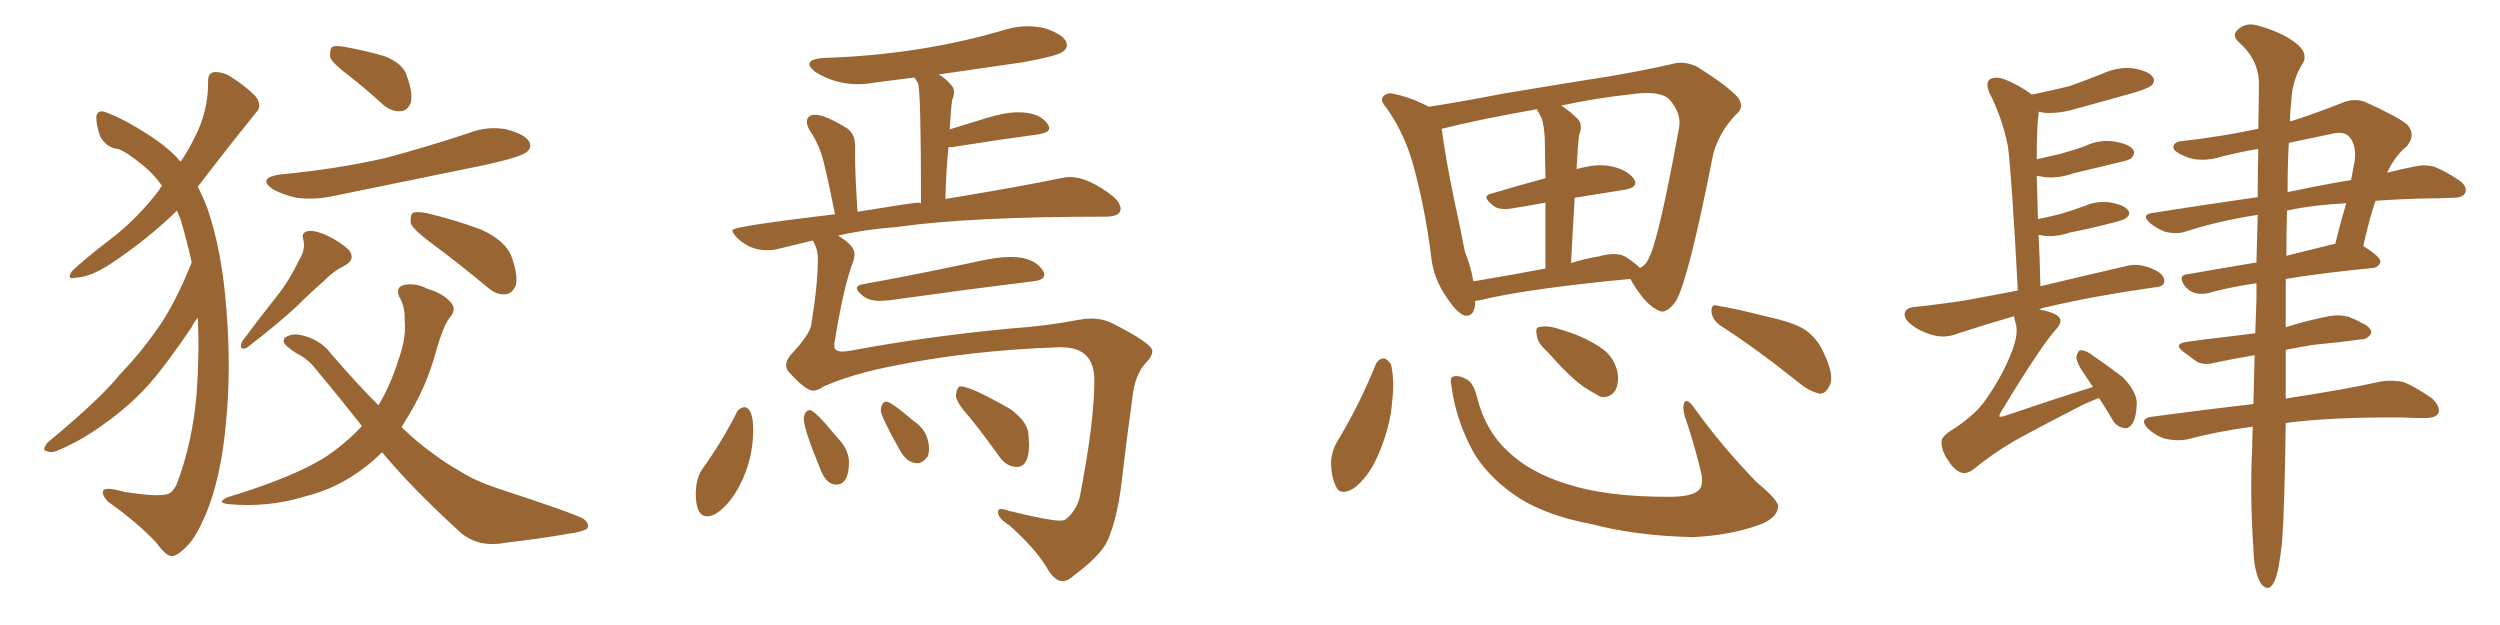 <svg xmlns="http://www.w3.org/2000/svg" xmlns:xlink="http://www.w3.org/1999/xlink" width="600" height="150"><path fill="#996633" padding="10" d="M47.46 76.32L47.46 76.32Q46.58 77.20 46.00 78.52L46.00 78.52Q39.55 88.04 35.45 92.58L35.45 92.58Q30.76 97.71 24.90 101.81L24.90 101.81Q19.48 105.76 14.21 107.96L14.21 107.96Q12.45 108.84 11.13 108.25L11.13 108.25Q9.96 108.11 11.43 106.20L11.43 106.20Q24.17 95.65 28.71 89.94L28.71 89.94Q33.54 84.96 37.65 79.10L37.65 79.10Q41.89 73.24 46.00 62.99L46.00 62.99Q44.82 57.57 43.36 52.73L43.36 52.73Q42.92 51.56 42.48 50.54L42.48 50.54Q35.30 57.57 26.37 63.43L26.37 63.43Q21.68 66.50 18.16 66.65L18.16 66.65Q15.82 67.24 17.29 65.04L17.29 65.04Q20.21 62.26 25.93 57.86L25.93 57.86Q32.81 52.73 38.23 45.56L38.23 45.56Q38.53 44.82 38.96 44.68L38.96 44.68Q36.77 41.60 33.98 39.40L33.98 39.40Q30.18 36.33 28.27 35.74L28.27 35.74Q25.49 35.45 24.02 32.67L24.02 32.67Q23.00 29.74 23.14 27.83L23.14 27.83Q23.58 26.07 25.78 27.10L25.78 27.10Q30.47 28.86 37.21 33.40L37.21 33.40Q41.02 36.04 43.36 38.82L43.36 38.82Q45.41 35.74 46.73 32.96L46.73 32.96Q49.95 26.81 49.95 19.78L49.95 19.78Q49.80 17.43 51.56 17.29L51.56 17.29Q53.76 17.29 55.66 18.60L55.66 18.60Q58.89 20.65 61.23 23.00L61.23 23.00Q63.13 25.34 61.38 27.10L61.38 27.10Q56.25 33.40 50.39 41.02L50.39 41.02Q48.93 42.92 47.46 44.82L47.46 44.82Q48.78 47.31 49.80 50.10L49.80 50.10Q53.32 60.35 54.35 74.41L54.35 74.41Q55.52 88.92 54.20 101.81L54.20 101.81Q53.03 114.70 49.37 123.49L49.37 123.49Q47.02 128.91 45.12 130.81L45.12 130.81Q42.48 133.59 41.16 133.45L41.16 133.45Q39.84 133.45 37.50 130.22L37.50 130.22Q32.96 125.39 25.93 120.41L25.93 120.41Q24.32 118.65 24.76 117.77L24.76 117.77Q25.34 116.75 29.88 118.07L29.88 118.07Q37.35 119.24 39.99 118.65L39.99 118.65Q41.46 118.36 42.48 116.02L42.48 116.02Q46.14 106.35 47.17 94.78L47.17 94.78Q47.90 84.81 47.46 76.32ZM83.94 18.31L83.94 18.31Q79.83 15.23 79.25 13.77L79.25 13.77Q79.10 11.87 79.69 11.28L79.69 11.28Q80.57 10.84 82.91 11.28L82.91 11.28Q87.74 12.16 92.29 13.48L92.29 13.48Q96.68 15.23 97.56 18.02L97.56 18.02Q99.17 22.27 98.58 24.61L98.58 24.61Q97.85 26.51 96.39 26.66L96.39 26.66Q94.04 26.95 91.85 25.05L91.85 25.05Q87.89 21.39 83.94 18.31ZM67.09 41.89L67.09 41.89Q80.86 40.58 92.43 37.94L92.43 37.94Q102.83 35.16 112.50 31.93L112.50 31.93Q117.04 30.18 121.58 31.05L121.58 31.05Q125.98 32.23 127.00 33.98L127.00 33.98Q127.73 35.45 126.42 36.47L126.42 36.47Q125.10 37.65 116.60 39.55L116.60 39.55Q97.85 43.36 80.13 47.02L80.13 47.02Q75.29 48.05 71.19 47.46L71.19 47.46Q67.82 46.73 65.48 45.41L65.48 45.41Q61.67 42.77 67.09 41.89ZM71.78 62.40L71.78 62.40Q73.39 59.91 72.80 57.57L72.80 57.57Q72.22 55.96 73.68 55.52L73.68 55.52Q75.29 55.08 78.52 56.54L78.52 56.54Q81.88 58.15 83.79 60.06L83.79 60.06Q85.40 62.26 82.76 63.72L82.76 63.72Q79.83 65.19 77.64 67.53L77.64 67.53Q74.41 70.31 71.19 73.54L71.19 73.54Q66.80 77.64 59.18 83.50L59.18 83.50Q57.13 84.23 58.15 81.88L58.15 81.88Q62.40 76.17 66.36 71.19L66.36 71.19Q69.43 67.38 71.78 62.40ZM103.27 58.15L103.27 58.15Q99.17 55.08 98.58 53.61L98.58 53.61Q98.44 51.71 99.02 51.12L99.02 51.12Q99.90 50.68 102.25 51.12L102.25 51.12Q109.13 52.73 115.43 55.08L115.43 55.08Q121.58 57.86 122.90 61.96L122.90 61.96Q124.37 66.21 123.78 68.55L123.78 68.55Q122.90 70.46 121.44 70.61L121.44 70.61Q119.24 70.90 117.04 68.99L117.04 68.99Q110.01 63.13 103.27 58.15ZM91.70 108.54L91.70 108.54L91.70 108.54Q89.65 110.60 87.30 112.35L87.30 112.35Q81.01 117.19 73.39 119.09L73.39 119.09Q64.31 121.88 54.93 121.00L54.93 121.00Q51.86 120.70 54.49 119.38L54.49 119.38Q70.90 114.40 78.52 109.42L78.52 109.42Q83.20 106.20 86.87 102.25L86.87 102.25Q81.45 95.36 75.59 88.33L75.59 88.33Q73.83 86.13 71.19 84.81L71.19 84.81Q70.02 84.08 68.99 83.20L68.99 83.20Q67.53 82.03 68.41 81.01L68.41 81.01Q69.73 80.13 71.48 80.27L71.48 80.27Q76.61 81.15 79.39 84.81L79.39 84.81Q85.40 91.85 90.82 97.27L90.82 97.27Q93.75 92.43 95.65 86.28L95.65 86.28Q97.56 81.01 97.12 77.05L97.12 77.05Q97.27 73.54 95.80 71.19L95.80 71.19Q94.92 68.99 96.83 68.41L96.83 68.41Q99.76 67.82 102.54 69.29L102.54 69.29Q106.49 70.46 108.25 72.66L108.25 72.66Q109.57 74.12 108.11 76.03L108.11 76.03Q106.49 77.78 104.59 84.52L104.59 84.52Q102.25 93.16 97.41 100.78L97.41 100.78Q96.83 101.66 96.39 102.54L96.39 102.54Q100.34 106.35 104.30 109.13L104.30 109.13Q106.79 111.04 110.89 113.38L110.89 113.38Q114.11 115.43 119.38 117.19L119.38 117.19Q137.70 123.19 140.04 124.51L140.04 124.51Q141.80 125.98 140.77 127.00L140.77 127.00Q138.72 127.88 136.82 128.03L136.82 128.03Q130.37 129.20 121.58 130.22L121.58 130.22Q114.99 131.54 110.60 127.88L110.60 127.88Q98.73 117.04 91.70 108.54ZM213.43 72.07L211.23 72.22Q208.59 72.22 207.13 71.04Q205.66 69.87 205.66 69.14L205.66 69.14Q205.66 68.55 206.84 68.26L206.84 68.26Q219.87 65.92 234.81 62.70L234.81 62.70Q239.36 61.67 242.58 61.67L242.58 61.67Q248.29 61.67 250.34 65.04L250.34 65.04Q250.63 65.48 250.63 65.92L250.63 65.92Q250.63 67.24 247.85 67.53L247.85 67.53Q233.35 69.29 213.43 72.07L213.43 72.07ZM255.03 139.45L255.03 139.45Q253.27 139.45 251.66 136.96L251.66 136.96Q248.88 131.98 242.29 126.12L242.29 126.12Q239.50 124.37 239.50 122.90L239.50 122.90Q239.50 122.17 240.23 122.17L240.23 122.17Q240.97 122.17 242.14 122.61L242.14 122.61Q251.81 124.95 254.30 124.95L254.30 124.95Q255.47 124.95 255.91 124.51L255.91 124.51Q258.25 122.61 259.13 119.38L259.13 119.38Q262.65 101.22 262.65 91.26L262.65 91.26Q262.65 83.35 254.74 83.35L254.74 83.35L254.00 83.35Q232.32 84.08 213.28 88.04L213.28 88.04Q204.05 89.94 197.75 92.72L197.75 92.72Q196.29 93.75 195.12 93.75L195.12 93.75Q193.36 93.75 189.26 89.21L189.26 89.21Q188.67 88.48 188.67 87.60L188.67 87.60Q188.67 86.57 189.70 85.25L189.70 85.25Q194.24 80.42 194.68 78.08L194.68 78.08Q196.29 68.26 196.29 62.11L196.29 62.11Q196.29 59.77 195.12 57.86L195.12 57.86L195.12 57.71L186.62 59.77Q185.45 60.06 184.13 60.06L184.13 60.06Q179.88 60.06 176.81 56.98L176.81 56.98Q175.78 55.96 175.78 55.22L175.78 55.22Q175.78 54.35 200.39 51.42L200.39 51.42Q198.05 39.55 197.02 36.62Q196.00 33.69 194.09 30.91L194.09 30.91Q193.65 29.88 193.65 29.30L193.65 29.30Q193.65 27.54 195.70 27.54L195.70 27.54Q198.05 27.54 203.47 30.91L203.47 30.91Q205.22 32.37 205.22 34.86L205.22 34.86L205.22 37.35Q205.22 42.04 205.81 50.83L205.81 50.83Q219.14 48.63 220.46 48.63L220.46 48.63L221.04 48.78Q221.04 21.68 220.31 19.92L220.31 19.92L219.43 18.60L210.21 19.78Q208.01 20.21 205.96 20.21L205.96 20.21Q200.39 20.21 195.70 17.29L195.70 17.29Q194.24 16.11 194.24 15.38L194.24 15.38Q194.24 14.21 197.46 13.92L197.46 13.92Q221.04 13.18 241.55 7.03L241.55 7.03Q244.04 6.30 246.68 6.30L246.68 6.30Q248.58 6.30 250.63 6.74L250.63 6.74Q256.05 8.50 256.05 10.84L256.05 10.84Q256.05 11.72 255.03 12.45L255.03 12.45Q253.56 13.48 245.51 14.94L245.51 14.94L225.29 17.87Q226.90 18.75 228.37 20.51L228.37 20.51Q228.96 21.09 228.96 22.12L228.96 22.12Q228.96 23.00 228.52 24.02L228.52 24.02Q228.22 25.78 227.93 31.05L227.93 31.05Q232.18 29.74 236.72 28.34Q241.26 26.95 244.34 26.95L244.34 26.95Q249.61 26.95 251.51 29.88L251.51 29.88Q251.81 30.32 251.81 30.76L251.81 30.76Q251.81 31.79 249.32 32.23L249.32 32.23Q240.53 33.40 228.52 35.30L228.52 35.30L227.64 35.30Q227.05 41.02 226.90 47.75L226.90 47.75Q243.90 44.97 254.59 42.77L254.59 42.77Q255.76 42.48 256.79 42.48L256.79 42.48Q261.18 42.48 267.19 47.17L267.19 47.17Q268.95 48.78 268.95 50.10L268.95 50.10Q268.95 52.00 265.28 52.00L265.28 52.00Q232.47 52.00 215.19 54.49L215.19 54.49Q207.42 55.08 201.12 56.54L201.12 56.54Q205.08 58.89 205.08 60.94L205.08 60.94Q205.08 61.82 204.79 62.70L204.79 62.70Q202.44 68.70 200.24 82.47L200.24 82.47L200.24 83.06Q200.24 84.38 202.29 84.38L202.29 84.38L203.76 84.23Q222.51 80.71 242.87 78.81L242.87 78.81Q251.37 78.22 258.84 76.76L258.84 76.76Q260.45 76.46 261.91 76.46L261.91 76.46Q264.70 76.46 267.04 77.64L267.04 77.64Q276.56 82.47 276.56 84.23L276.56 84.23Q276.56 85.55 274.95 87.16L274.95 87.16Q272.31 89.94 271.73 95.80L271.73 95.80Q270.26 106.35 269.24 115.28Q268.21 124.22 265.87 129.64L265.87 129.64Q264.26 133.30 257.52 138.28L257.52 138.28Q256.35 139.45 255.03 139.45ZM169.78 123.93L169.78 123.93Q166.99 123.93 166.99 118.51L166.99 118.51Q166.99 114.84 168.60 112.50L168.60 112.50Q173.14 106.20 176.81 99.02L176.81 99.02Q177.39 97.85 178.71 97.71L178.71 97.71Q180.76 98.00 180.76 103.13L180.76 103.13Q180.76 110.30 177.54 116.46L177.54 116.46Q175.20 121.00 171.97 123.19L171.97 123.19Q170.65 123.93 169.78 123.93ZM200.68 116.31L200.68 116.31Q198.19 116.31 196.73 112.21L196.73 112.21Q192.92 102.98 192.92 100.49L192.92 100.49Q192.92 99.76 193.29 99.10Q193.65 98.44 194.38 98.44L194.38 98.44Q195.56 98.44 200.83 104.88L200.83 104.88Q203.61 107.67 203.76 110.74L203.76 110.74Q203.76 116.31 200.68 116.31ZM220.17 111.18L220.17 111.18Q217.68 111.18 215.92 107.96L215.92 107.96Q211.38 99.90 211.38 98.44L211.38 98.44L211.52 97.56Q211.96 96.39 212.70 96.39L212.70 96.39Q213.87 96.39 219.14 100.93L219.14 100.93Q222.95 103.42 222.95 107.67L222.95 107.67Q222.95 108.84 222.66 109.57L222.66 109.57Q221.34 111.18 220.17 111.18ZM244.04 112.06L244.04 112.06Q241.70 112.06 239.94 109.72L239.94 109.72Q236.28 104.59 232.76 100.20L232.76 100.20Q229.54 96.68 229.39 94.92L229.39 94.92Q229.69 92.72 230.57 92.72L230.57 92.72Q232.91 92.72 242.43 98.14L242.43 98.14Q246.68 101.22 246.83 104.30L246.83 104.30L246.97 106.64Q246.97 112.06 244.04 112.06ZM354.05 72.22L354.05 72.22Q354.05 76.17 351.42 75.73L351.42 75.73Q349.66 75 347.46 71.78L347.46 71.78Q344.09 67.09 343.51 61.82L343.51 61.82Q342.04 49.80 338.96 38.82L338.96 38.82Q336.77 31.49 332.67 25.78L332.67 25.78Q331.05 24.02 332.08 23.00L332.08 23.00Q332.96 22.27 333.98 22.41L333.98 22.41Q338.53 23.29 342.92 25.63L342.92 25.63Q351.27 24.32 361.08 22.41L361.08 22.41Q375.15 20.07 386.28 18.31L386.28 18.31Q394.92 16.85 401.22 15.38L401.22 15.38Q404.00 14.50 407.23 15.97L407.23 15.97Q414.26 20.36 416.89 23.14L416.89 23.14Q418.95 25.63 416.60 27.54L416.60 27.54Q412.65 31.64 411.18 36.91L411.18 36.91L411.18 36.91Q405.32 66.80 402.25 72.22L402.25 72.22Q399.76 75.73 397.85 74.41L397.85 74.41Q394.92 73.10 391.70 67.68L391.70 67.68Q391.41 67.09 391.26 66.94L391.26 66.94Q366.50 69.29 355.08 72.07L355.08 72.07Q354.64 72.07 354.05 72.22ZM390.23 61.67L390.23 61.67Q392.58 63.28 393.60 64.31L393.60 64.31Q395.07 63.57 395.65 62.11L395.65 62.11Q398.00 58.01 402.98 30.62L402.98 30.62Q403.56 27.25 400.78 24.02L400.78 24.02Q398.73 21.68 391.99 22.56L391.99 22.56Q382.62 23.58 374.71 25.34L374.71 25.34Q376.76 26.66 378.66 28.56L378.66 28.56Q379.98 29.88 378.96 32.52L378.96 32.52Q378.81 33.84 378.66 35.74L378.66 35.74Q378.52 37.94 378.37 40.58L378.37 40.58Q383.06 39.26 386.28 39.84L386.28 39.84Q390.38 40.58 392.14 42.92L392.14 42.92Q393.46 44.97 389.79 45.56L389.79 45.56Q384.08 46.44 377.93 47.46L377.93 47.46Q377.49 54.64 377.05 63.13L377.05 63.13Q380.27 62.11 383.79 61.52L383.79 61.52Q387.89 60.35 390.23 61.67ZM353.61 67.53L353.61 67.53Q361.52 66.21 370.90 64.45L370.90 64.45Q370.90 54.93 370.90 48.63L370.90 48.63Q366.94 49.37 363.28 49.95L363.28 49.95Q360.06 50.54 358.59 49.51L358.59 49.51Q355.22 47.02 358.01 46.44L358.01 46.44Q363.87 44.68 370.90 42.77L370.90 42.77Q370.75 34.86 370.75 33.40L370.75 33.40Q370.61 30.32 370.02 28.42L370.02 28.42Q369.43 27.25 368.85 26.22L368.85 26.22Q355.37 28.56 346.00 30.91L346.00 30.91Q347.02 38.38 348.93 47.61L348.93 47.61Q350.54 54.93 351.56 60.35L351.56 60.35Q353.03 64.01 353.61 67.53ZM330.18 87.45L330.18 87.45Q330.76 86.13 332.08 85.99L332.08 85.99Q332.96 86.13 333.84 87.45L333.84 87.45Q334.72 91.26 334.13 96.24L334.13 96.24Q333.69 102.69 330.47 109.86L330.47 109.86Q328.13 114.84 324.90 117.19L324.90 117.19Q321.53 119.24 320.51 116.46L320.51 116.46Q319.34 113.96 319.48 110.30L319.48 110.30Q319.78 107.96 320.80 106.20L320.80 106.20Q326.22 97.27 330.18 87.45ZM348.34 92.58L348.34 92.58Q347.90 90.53 348.78 90.38L348.78 90.38Q349.95 89.94 351.86 90.97L351.86 90.97Q353.61 91.70 354.49 95.36L354.49 95.36Q356.54 103.42 361.82 108.25L361.82 108.25Q367.09 113.38 376.03 116.16L376.03 116.16Q385.40 119.24 400.49 119.24L400.49 119.24Q406.64 119.24 407.96 117.33L407.96 117.33Q408.98 116.02 408.11 112.79L408.11 112.79Q406.49 106.05 404.30 99.76L404.30 99.76Q403.71 97.56 404.30 96.53L404.30 96.53Q405.03 95.51 406.79 98.14L406.79 98.14Q413.09 106.93 421.58 115.72L421.58 115.72Q427.29 120.41 426.71 121.88L426.71 121.88Q426.27 124.51 422.17 125.98L422.17 125.98Q415.28 128.47 406.35 128.91L406.35 128.91Q392.72 128.61 382.18 125.83L382.18 125.83Q370.31 123.63 363.28 118.65L363.28 118.65Q356.69 113.96 353.47 108.25L353.47 108.25Q349.37 100.63 348.34 92.58ZM371.34 84.38L371.34 84.38Q368.99 82.32 368.85 80.57L368.85 80.57Q368.41 78.66 369.29 78.52L369.29 78.52Q370.90 78.08 373.24 78.66L373.24 78.66Q375 79.25 376.90 79.83L376.90 79.83Q381.45 81.45 384.67 83.79L384.67 83.79Q387.30 85.69 388.18 89.21L388.18 89.21Q388.62 91.70 387.74 93.60L387.74 93.60Q386.43 95.65 384.08 95.21L384.08 95.21Q382.47 94.34 380.13 92.87L380.13 92.87Q376.76 90.53 371.34 84.38ZM412.79 78.08L412.79 78.08L412.79 78.08Q410.89 76.61 410.74 74.71L410.74 74.71Q410.74 72.80 412.21 73.39L412.21 73.39Q416.16 73.97 423.63 75.88L423.63 75.88Q430.37 77.34 433.15 79.10L433.15 79.10Q436.08 81.15 437.55 84.38L437.55 84.38Q440.48 90.38 439.01 92.72L439.01 92.72Q438.13 94.48 436.82 94.48L436.82 94.48Q434.33 94.04 431.54 91.70L431.54 91.70Q421.29 83.50 412.79 78.08ZM503.76 95.51L503.76 95.51Q501.86 96.24 499.95 97.12L499.95 97.12Q491.02 101.66 483.54 105.76L483.54 105.76Q477.83 109.13 473.44 112.79L473.44 112.79Q472.12 113.67 471.09 113.53L471.09 113.53Q469.19 113.09 467.72 110.74L467.72 110.74Q465.97 108.40 465.97 106.05L465.97 106.05Q465.82 104.74 469.04 102.83L469.04 102.83Q474.32 99.32 476.66 95.80L476.66 95.80Q480.76 89.94 482.96 84.08L482.96 84.08Q484.57 79.69 483.69 77.34L483.69 77.34Q483.40 76.46 483.40 75.88L483.40 75.88Q477.25 77.64 470.07 79.98L470.07 79.98Q467.14 81.15 464.50 80.57L464.50 80.57Q461.28 79.83 458.94 78.08L458.94 78.08Q456.74 76.46 457.18 75L457.18 75Q457.62 73.83 459.38 73.68L459.38 73.68Q465.09 73.10 471.83 72.07L471.83 72.07Q474.90 71.48 484.28 69.73L484.28 69.73Q482.81 42.33 481.93 35.30L481.93 35.30Q480.62 28.42 477.39 22.12L477.39 22.12Q476.51 19.92 477.54 19.04L477.54 19.04Q478.86 18.31 480.76 18.90L480.76 18.90Q484.57 20.36 487.65 22.71L487.65 22.71Q492.63 21.68 496.73 20.65L496.73 20.65Q500.83 19.19 504.49 17.72L504.49 17.72Q508.30 15.97 511.96 16.41L511.96 16.41Q515.63 16.99 516.65 18.46L516.65 18.46Q517.38 19.48 516.36 20.51L516.36 20.51Q515.77 21.09 512.55 22.12L512.55 22.12Q505.37 24.17 498.34 26.07L498.34 26.07Q494.53 27.25 490.87 27.10L490.87 27.10Q489.84 26.95 489.26 26.81L489.26 26.81Q489.26 27.10 489.26 27.69L489.26 27.69Q488.82 29.88 488.82 38.23L488.82 38.23Q491.89 37.50 494.53 36.91L494.53 36.91Q497.75 36.04 500.54 35.01L500.54 35.01Q503.91 33.40 507.57 33.98L507.57 33.98Q510.94 34.57 511.96 35.89L511.96 35.89Q512.55 36.91 511.52 37.94L511.52 37.94Q511.23 38.38 508.59 38.96L508.59 38.96Q503.03 40.28 497.61 41.60L497.61 41.60Q493.80 42.92 490.58 42.48L490.58 42.48Q489.70 42.33 488.82 42.19L488.82 42.19Q488.96 46.73 489.11 52.59L489.11 52.59Q491.89 52.00 494.24 51.42L494.24 51.42Q497.31 50.54 500.10 49.51L500.10 49.51Q503.47 48.05 506.69 48.63L506.69 48.63Q509.91 49.22 510.79 50.54L510.79 50.54Q511.38 51.42 510.35 52.29L510.35 52.29Q509.91 52.73 507.57 53.32L507.57 53.32Q502.00 54.79 496.73 55.81L496.73 55.81Q493.36 56.98 490.28 56.54L490.28 56.54Q489.84 56.40 489.26 56.40L489.26 56.40Q489.55 61.96 489.70 68.70L489.70 68.70Q498.19 66.65 510.21 63.87L510.21 63.87Q513.43 62.99 517.09 64.75L517.09 64.75Q519.58 65.92 519.43 67.68L519.43 67.68Q519.29 68.85 516.94 68.99L516.94 68.99Q502.44 71.04 491.31 73.68L491.31 73.68Q490.28 73.83 489.40 74.27L489.40 74.27Q492.63 74.85 493.95 75.88L493.95 75.88Q495.26 77.05 493.51 78.96L493.51 78.96Q489.70 83.20 480.32 98.73L480.32 98.73Q479.74 99.61 479.88 100.05L479.88 100.05Q480.03 100.05 480.91 99.90L480.91 99.90Q492.04 96.09 502.29 92.87L502.29 92.87Q501.42 91.55 500.54 90.23L500.54 90.23Q498.34 87.16 498.34 85.69L498.34 85.69Q498.63 84.23 499.22 84.08L499.22 84.08Q500.10 83.94 501.56 84.81L501.56 84.81Q505.81 87.74 509.47 90.53L509.47 90.53Q512.84 94.04 512.84 96.83L512.84 96.83Q512.70 100.34 511.67 101.81L511.67 101.81Q510.64 103.13 509.62 102.69L509.62 102.69Q507.86 102.39 506.84 100.49L506.84 100.49Q505.22 97.71 503.76 95.51ZM540.67 102.39L540.67 102.39Q532.03 103.56 524.85 105.47L524.85 105.47Q522.51 105.91 519.73 105.32L519.73 105.32Q517.24 104.59 515.33 102.69L515.33 102.69Q513.43 100.49 516.21 100.05L516.21 100.05Q529.25 98.29 540.82 96.97L540.82 96.97Q540.97 91.55 541.11 85.25L541.11 85.25Q535.84 86.13 531.74 87.01L531.74 87.01Q529.10 87.74 527.34 86.87L527.34 86.87Q525.59 85.55 524.12 84.52L524.12 84.52Q521.34 82.47 525 82.03L525 82.03Q529.83 81.30 534.23 80.86L534.23 80.86Q537.60 80.42 541.26 79.98L541.26 79.98Q541.41 76.03 541.55 71.92L541.55 71.92Q541.55 69.87 541.55 67.97L541.55 67.97Q534.67 68.99 530.13 70.31L530.13 70.31Q528.22 70.75 526.76 70.31L526.76 70.31Q525.29 69.87 524.27 68.55L524.27 68.55Q522.51 65.92 525.29 65.77L525.29 65.77Q532.76 64.45 541.55 62.99L541.55 62.99Q541.70 56.84 541.85 51.56L541.85 51.56Q532.32 53.03 524.27 55.66L524.27 55.66Q522.36 56.25 519.73 55.66L519.73 55.66Q517.68 54.93 515.92 53.47L515.92 53.47Q513.87 51.56 516.50 51.12L516.50 51.12Q529.54 49.07 541.85 47.31L541.85 47.31Q541.85 41.02 541.99 35.74L541.99 35.74Q537.60 36.47 533.50 37.50L533.50 37.50Q528.37 39.11 524.71 37.65L524.71 37.65Q522.07 36.62 521.63 35.60L521.63 35.60Q521.48 33.98 523.83 33.84L523.83 33.84Q533.06 32.81 541.99 30.91L541.99 30.91Q542.14 24.46 542.14 19.48L542.14 19.48Q541.85 14.06 537.30 10.11L537.30 10.11Q535.55 8.50 537.01 7.18L537.01 7.18Q538.77 5.42 541.41 6.01L541.41 6.01Q547.56 7.62 551.07 10.40L551.07 10.40Q553.86 12.60 552.83 14.94L552.83 14.94Q550.05 19.19 549.90 24.46L549.90 24.46Q549.61 26.51 549.61 29.15L549.61 29.15Q555.32 27.39 561.91 24.76L561.91 24.76Q564.99 23.44 567.63 24.46L567.63 24.46Q575.39 27.98 577.73 29.88L577.73 29.88Q579.93 32.37 577.59 35.16L577.59 35.16Q574.80 37.35 572.90 41.46L572.90 41.46Q576.27 40.58 579.35 39.99L579.35 39.99Q581.84 39.40 584.18 39.99L584.18 39.99Q586.82 41.02 590.33 43.36L590.33 43.36Q592.24 44.82 591.65 46.29L591.65 46.29Q591.06 47.46 588.72 47.46L588.72 47.46Q586.08 47.61 583.01 47.61L583.01 47.61Q575.98 47.75 570.12 48.19L570.12 48.19Q568.65 52.44 567.19 59.03L567.19 59.03Q571.29 61.67 571.29 62.70L571.29 62.70Q571.00 64.16 569.53 64.31L569.53 64.31Q557.52 65.48 548.58 66.94L548.58 66.94Q548.58 72.36 548.58 78.52L548.58 78.52Q553.71 76.90 558.98 75.88L558.98 75.88Q561.47 75.44 563.67 76.03L563.67 76.03Q565.58 76.76 566.46 77.34L566.46 77.34Q569.24 78.52 569.09 79.98L569.09 79.98Q568.07 81.59 566.60 81.45L566.60 81.45Q561.47 82.18 555.18 82.76L555.18 82.76Q551.66 83.35 548.58 83.94L548.58 83.94Q548.58 90.23 548.58 95.65L548.58 95.65Q562.94 93.46 571.44 91.55L571.44 91.55Q574.22 91.11 576.86 91.70L576.86 91.70Q579.79 92.87 583.74 95.65L583.74 95.65Q585.79 97.71 585.21 99.17L585.21 99.17Q584.62 100.34 581.84 100.34L581.84 100.34Q579.49 100.34 576.71 100.20L576.71 100.20Q559.72 100.05 548.58 101.51L548.58 101.51Q548.29 122.31 547.71 129.93L547.71 129.93Q546.97 136.96 545.95 139.31L545.95 139.31Q544.63 142.38 542.72 140.19L542.72 140.19Q540.97 137.55 540.82 131.69L540.82 131.69Q539.94 118.95 540.53 107.37L540.53 107.37Q540.53 105.03 540.67 102.39ZM548.88 50.54L548.88 50.54Q548.73 55.52 548.73 61.38L548.73 61.38Q554.15 60.06 560.01 58.59L560.01 58.59Q560.30 58.45 560.45 58.59L560.45 58.59Q561.62 53.76 563.09 48.78L563.09 48.78Q554.74 49.22 548.88 50.54ZM549.32 34.28L549.32 34.28L549.32 34.28Q549.02 39.40 549.02 46.14L549.02 46.14Q550.05 45.85 551.07 45.70L551.07 45.70Q557.96 44.24 564.26 43.21L564.26 43.21Q564.70 40.87 565.14 38.53L565.14 38.53Q565.58 34.57 563.67 32.67L563.67 32.67Q562.35 31.35 559.13 32.23L559.13 32.23Q554.15 33.25 549.32 34.28Z"/></svg>